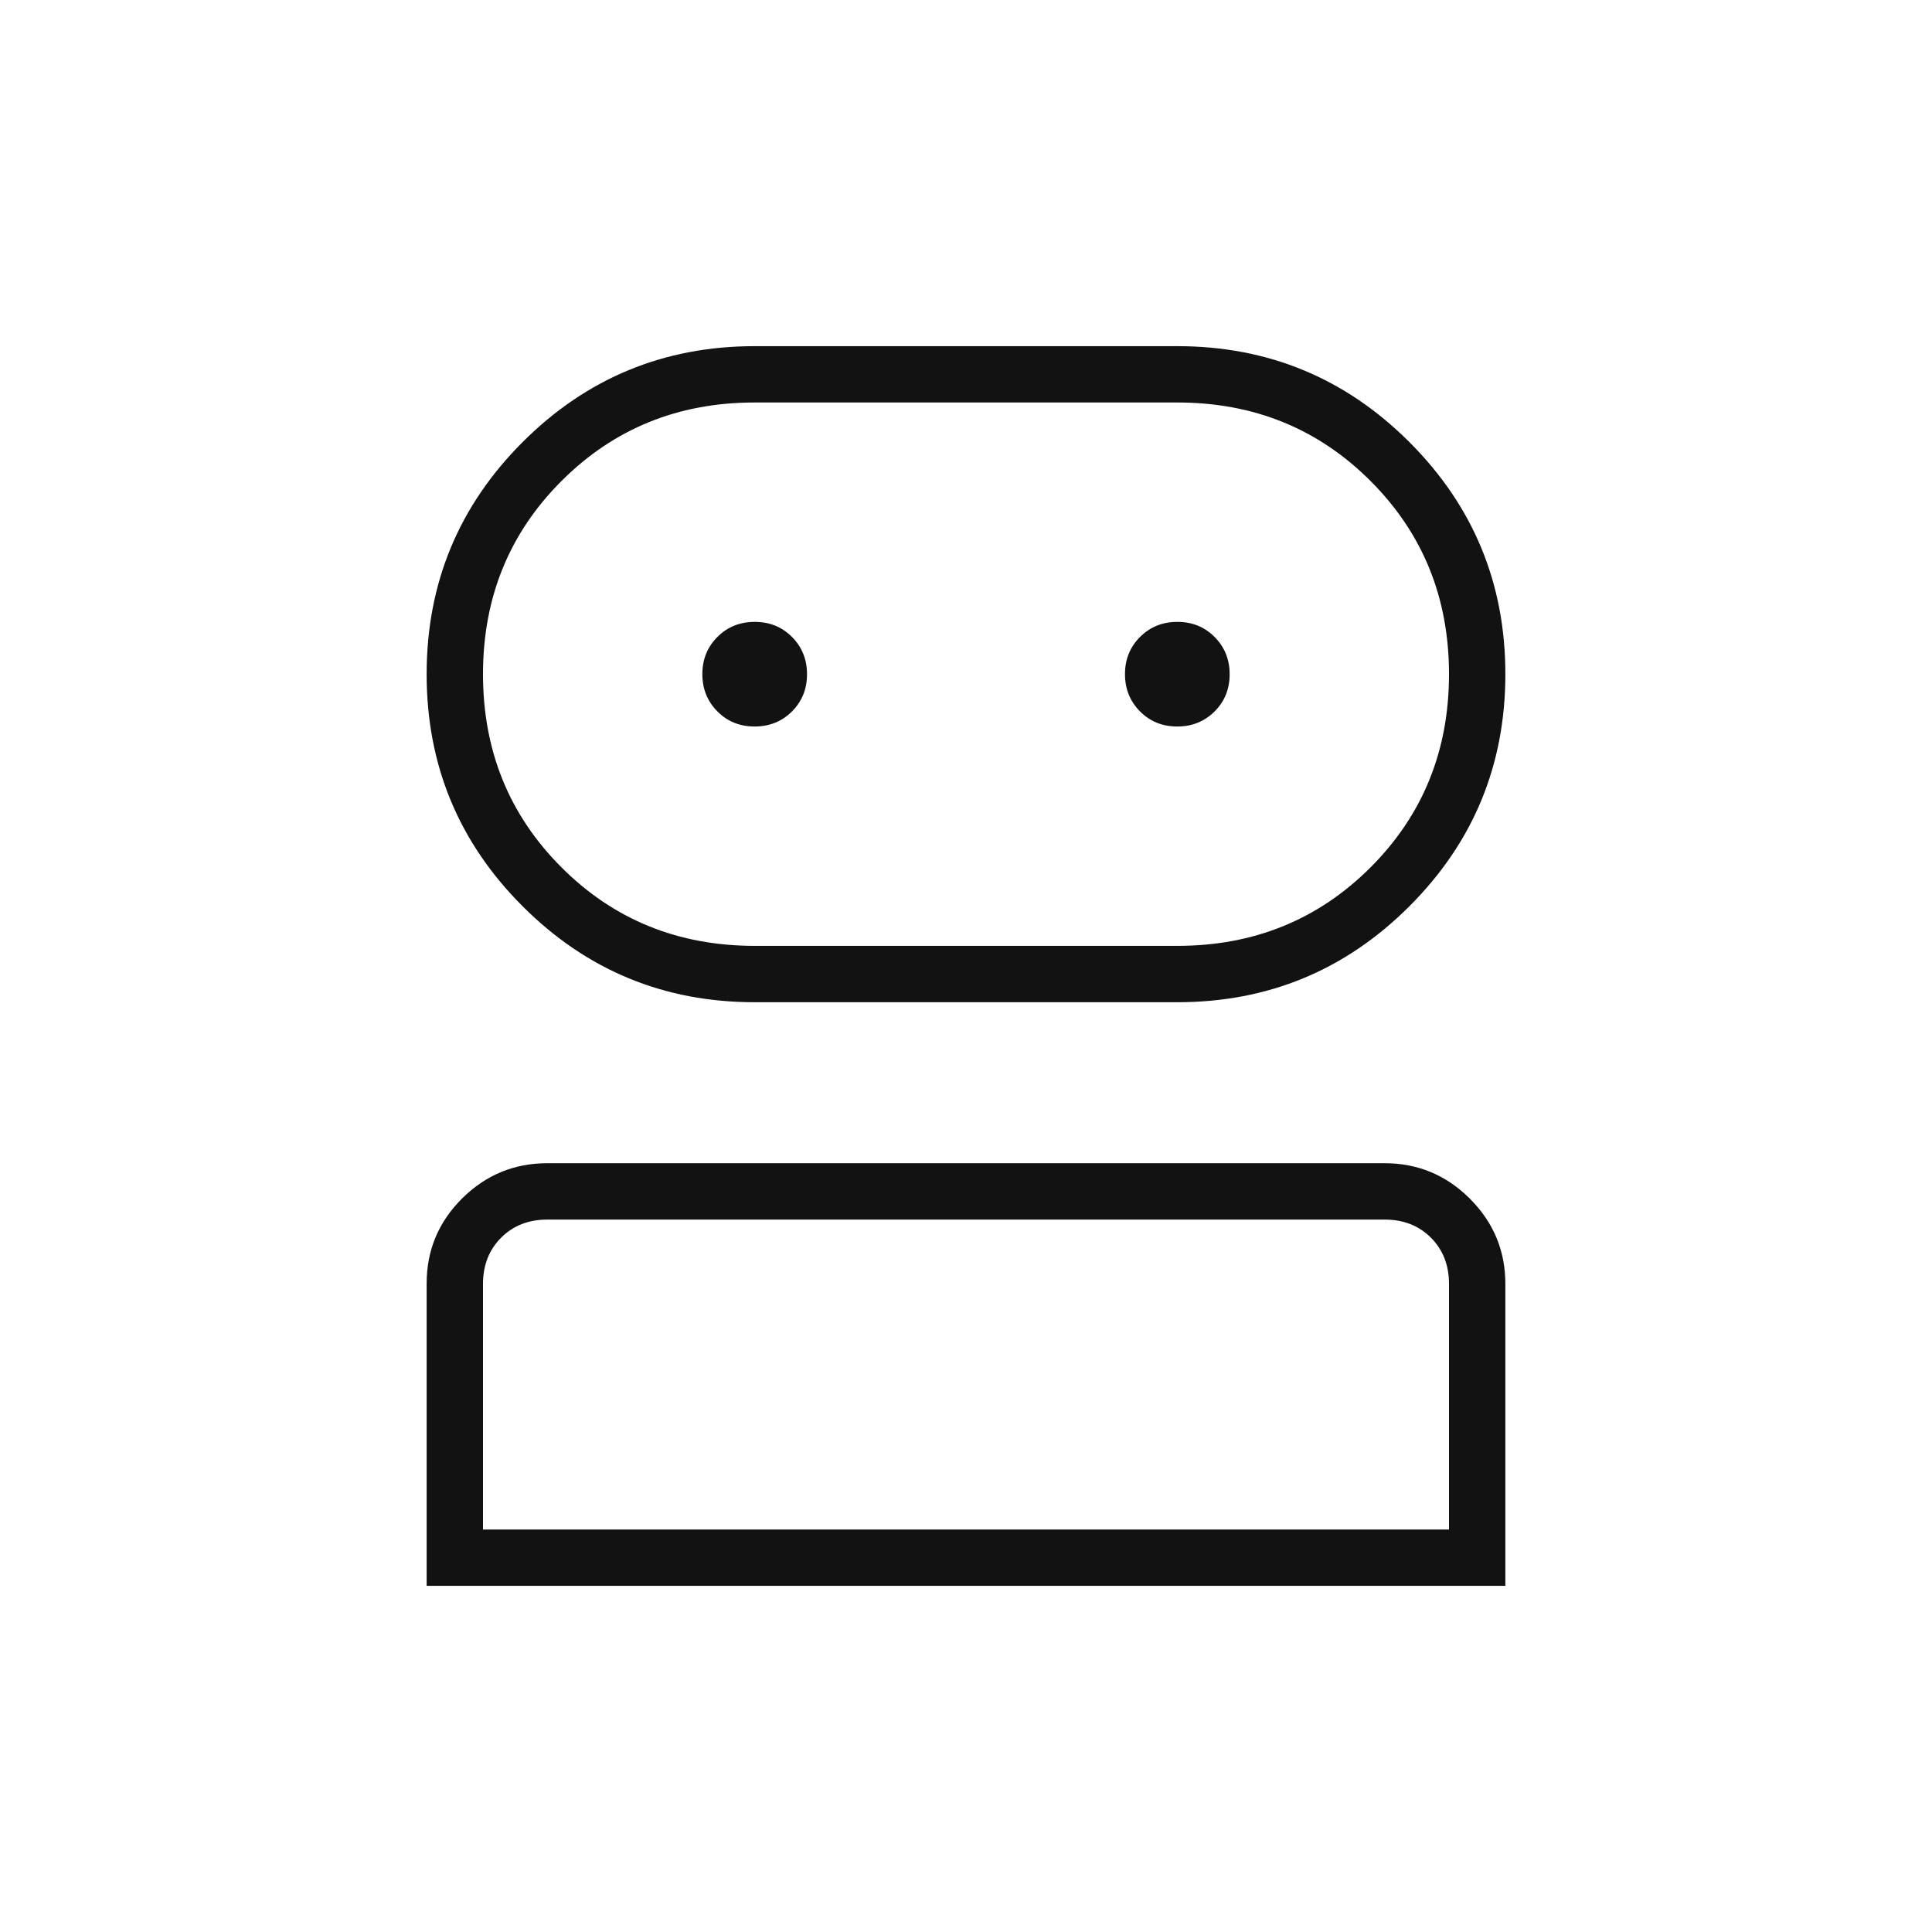 <svg width="52" height="52" viewBox="0 0 52 52" fill="none" xmlns="http://www.w3.org/2000/svg">
<path d="M11.483 42.683V34.547C11.483 33.652 11.802 32.888 12.438 32.256C13.075 31.624 13.84 31.308 14.733 31.308H37.267C38.16 31.308 38.926 31.627 39.562 32.263C40.199 32.9 40.517 33.665 40.517 34.558V42.683H11.483ZM20.313 26.975C17.87 26.975 15.788 26.114 14.066 24.392C12.344 22.671 11.483 20.589 11.483 18.146C11.483 15.703 12.344 13.621 14.066 11.899C15.788 10.178 17.87 9.317 20.313 9.317H31.688C34.13 9.317 36.212 10.178 37.934 11.899C39.656 13.621 40.517 15.703 40.517 18.146C40.517 20.589 39.656 22.671 37.934 24.392C36.212 26.114 34.13 26.975 31.688 26.975H20.313ZM13 41.167H39V34.558C39 34.053 38.838 33.638 38.513 33.312C38.188 32.987 37.772 32.825 37.267 32.825H14.733C14.228 32.825 13.813 32.987 13.488 33.312C13.163 33.638 13 34.053 13 34.558V41.167ZM20.313 25.458H31.688C33.746 25.458 35.479 24.754 36.888 23.346C38.296 21.938 39 20.204 39 18.146C39 16.087 38.296 14.354 36.888 12.946C35.479 11.537 33.746 10.833 31.688 10.833H20.313C18.254 10.833 16.521 11.537 15.113 12.946C13.704 14.354 13 16.087 13 18.146C13 20.204 13.704 21.938 15.113 23.346C16.521 24.754 18.254 25.458 20.313 25.458ZM20.311 19.554C20.709 19.554 21.044 19.419 21.315 19.15C21.585 18.88 21.721 18.546 21.721 18.148C21.721 17.749 21.586 17.415 21.317 17.144C21.047 16.873 20.713 16.738 20.314 16.738C19.916 16.738 19.581 16.872 19.311 17.142C19.04 17.411 18.904 17.745 18.904 18.144C18.904 18.542 19.039 18.877 19.309 19.148C19.578 19.419 19.912 19.554 20.311 19.554ZM31.686 19.554C32.084 19.554 32.419 19.419 32.69 19.15C32.961 18.88 33.096 18.546 33.096 18.148C33.096 17.749 32.961 17.415 32.691 17.144C32.422 16.873 32.088 16.738 31.689 16.738C31.291 16.738 30.956 16.872 30.686 17.142C30.415 17.411 30.279 17.745 30.279 18.144C30.279 18.542 30.414 18.877 30.684 19.148C30.953 19.419 31.287 19.554 31.686 19.554Z" fill="#121212"/>
</svg>
